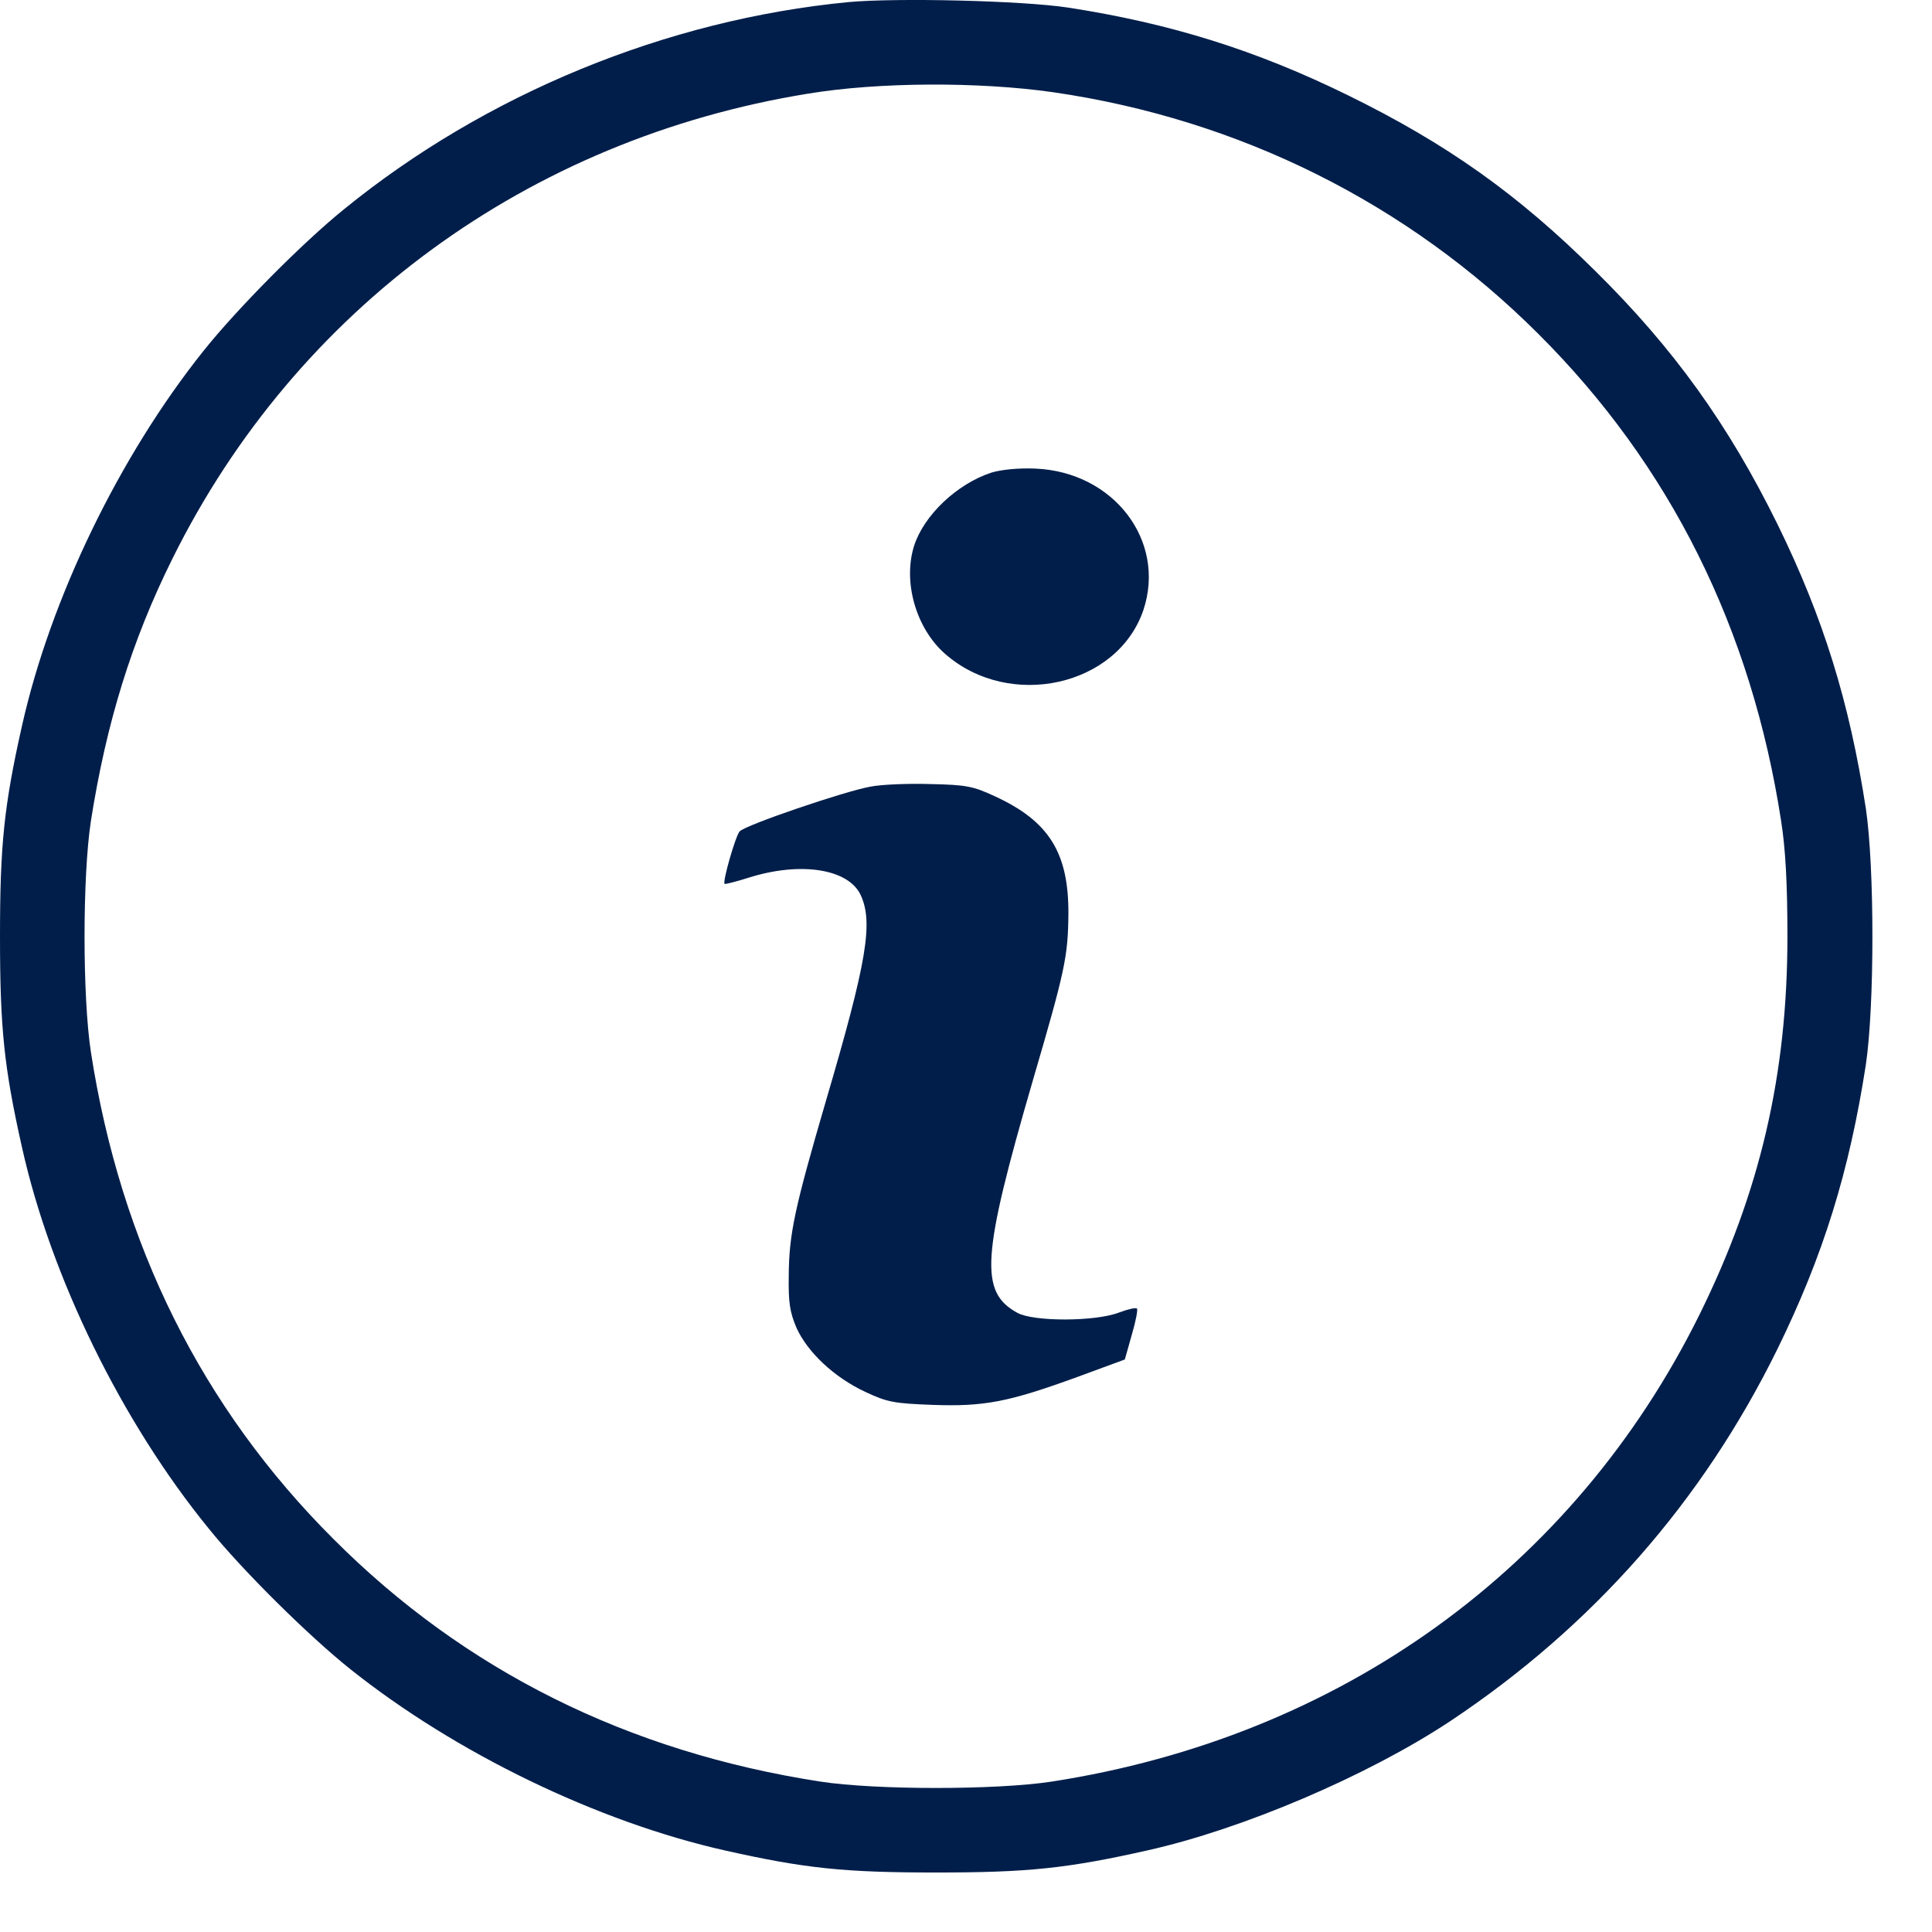 <svg width="24" height="24" viewBox="0 0 24 24" fill="none" xmlns="http://www.w3.org/2000/svg">
<path d="M10.54 0.026C8.277 0.244 6.032 1.168 4.275 2.598C3.756 3.017 2.937 3.845 2.527 4.36C1.484 5.666 0.628 7.432 0.273 9.017C0.05 10.009 0 10.496 0 11.634C0 12.772 0.05 13.259 0.273 14.252C0.633 15.868 1.512 17.662 2.591 18.986C3.009 19.506 3.838 20.325 4.352 20.735C5.659 21.777 7.426 22.633 9.01 22.988C10.002 23.211 10.489 23.261 11.628 23.261C12.766 23.261 13.253 23.211 14.246 22.988C15.434 22.724 16.991 22.059 18.015 21.381C19.786 20.202 21.148 18.654 22.081 16.756C22.65 15.595 22.973 14.552 23.178 13.228C23.287 12.495 23.287 10.774 23.178 10.041C22.973 8.716 22.65 7.674 22.081 6.513C21.471 5.275 20.792 4.328 19.814 3.363C18.853 2.411 17.974 1.787 16.75 1.186C15.602 0.622 14.537 0.29 13.267 0.094C12.693 0.007 11.136 -0.029 10.54 0.026ZM13.085 1.146C15.397 1.482 17.487 2.525 19.112 4.15C20.747 5.78 21.758 7.81 22.126 10.2C22.181 10.551 22.204 10.983 22.204 11.634C22.204 13.355 21.862 14.812 21.111 16.332C19.549 19.487 16.649 21.577 13.062 22.132C12.374 22.237 10.881 22.237 10.194 22.132C7.803 21.764 5.773 20.753 4.143 19.119C2.509 17.489 1.498 15.458 1.129 13.068C1.024 12.381 1.024 10.888 1.129 10.2C1.32 8.985 1.634 7.961 2.144 6.936C3.679 3.841 6.561 1.728 10.034 1.164C10.913 1.018 12.165 1.014 13.085 1.146Z" fill="#011E4A"/>
<path d="M12.315 5.871C11.887 6.012 11.478 6.399 11.355 6.781C11.214 7.228 11.378 7.806 11.742 8.124C12.543 8.825 13.886 8.525 14.205 7.574C14.487 6.718 13.836 5.862 12.862 5.821C12.648 5.812 12.438 5.834 12.315 5.871Z" fill="#011E4A"/>
<path d="M10.813 9.772C10.499 9.827 9.256 10.25 9.188 10.328C9.138 10.382 8.974 10.951 9.001 10.979C9.006 10.988 9.147 10.951 9.306 10.901C9.944 10.701 10.535 10.792 10.69 11.115C10.85 11.457 10.772 11.935 10.262 13.669C9.871 15.008 9.802 15.326 9.798 15.845C9.793 16.182 9.811 16.296 9.893 16.492C10.03 16.797 10.362 17.111 10.754 17.293C11.027 17.42 11.109 17.434 11.587 17.452C12.229 17.475 12.53 17.416 13.381 17.106L13.973 16.888L14.059 16.583C14.109 16.414 14.137 16.268 14.123 16.255C14.109 16.241 14.009 16.264 13.9 16.305C13.604 16.419 12.839 16.419 12.639 16.309C12.165 16.05 12.193 15.613 12.83 13.423C13.231 12.053 13.267 11.885 13.272 11.352C13.276 10.592 13.03 10.2 12.357 9.891C12.092 9.768 12.006 9.749 11.56 9.74C11.287 9.731 10.945 9.745 10.813 9.772Z" fill="#011E4A"/>
</svg>
